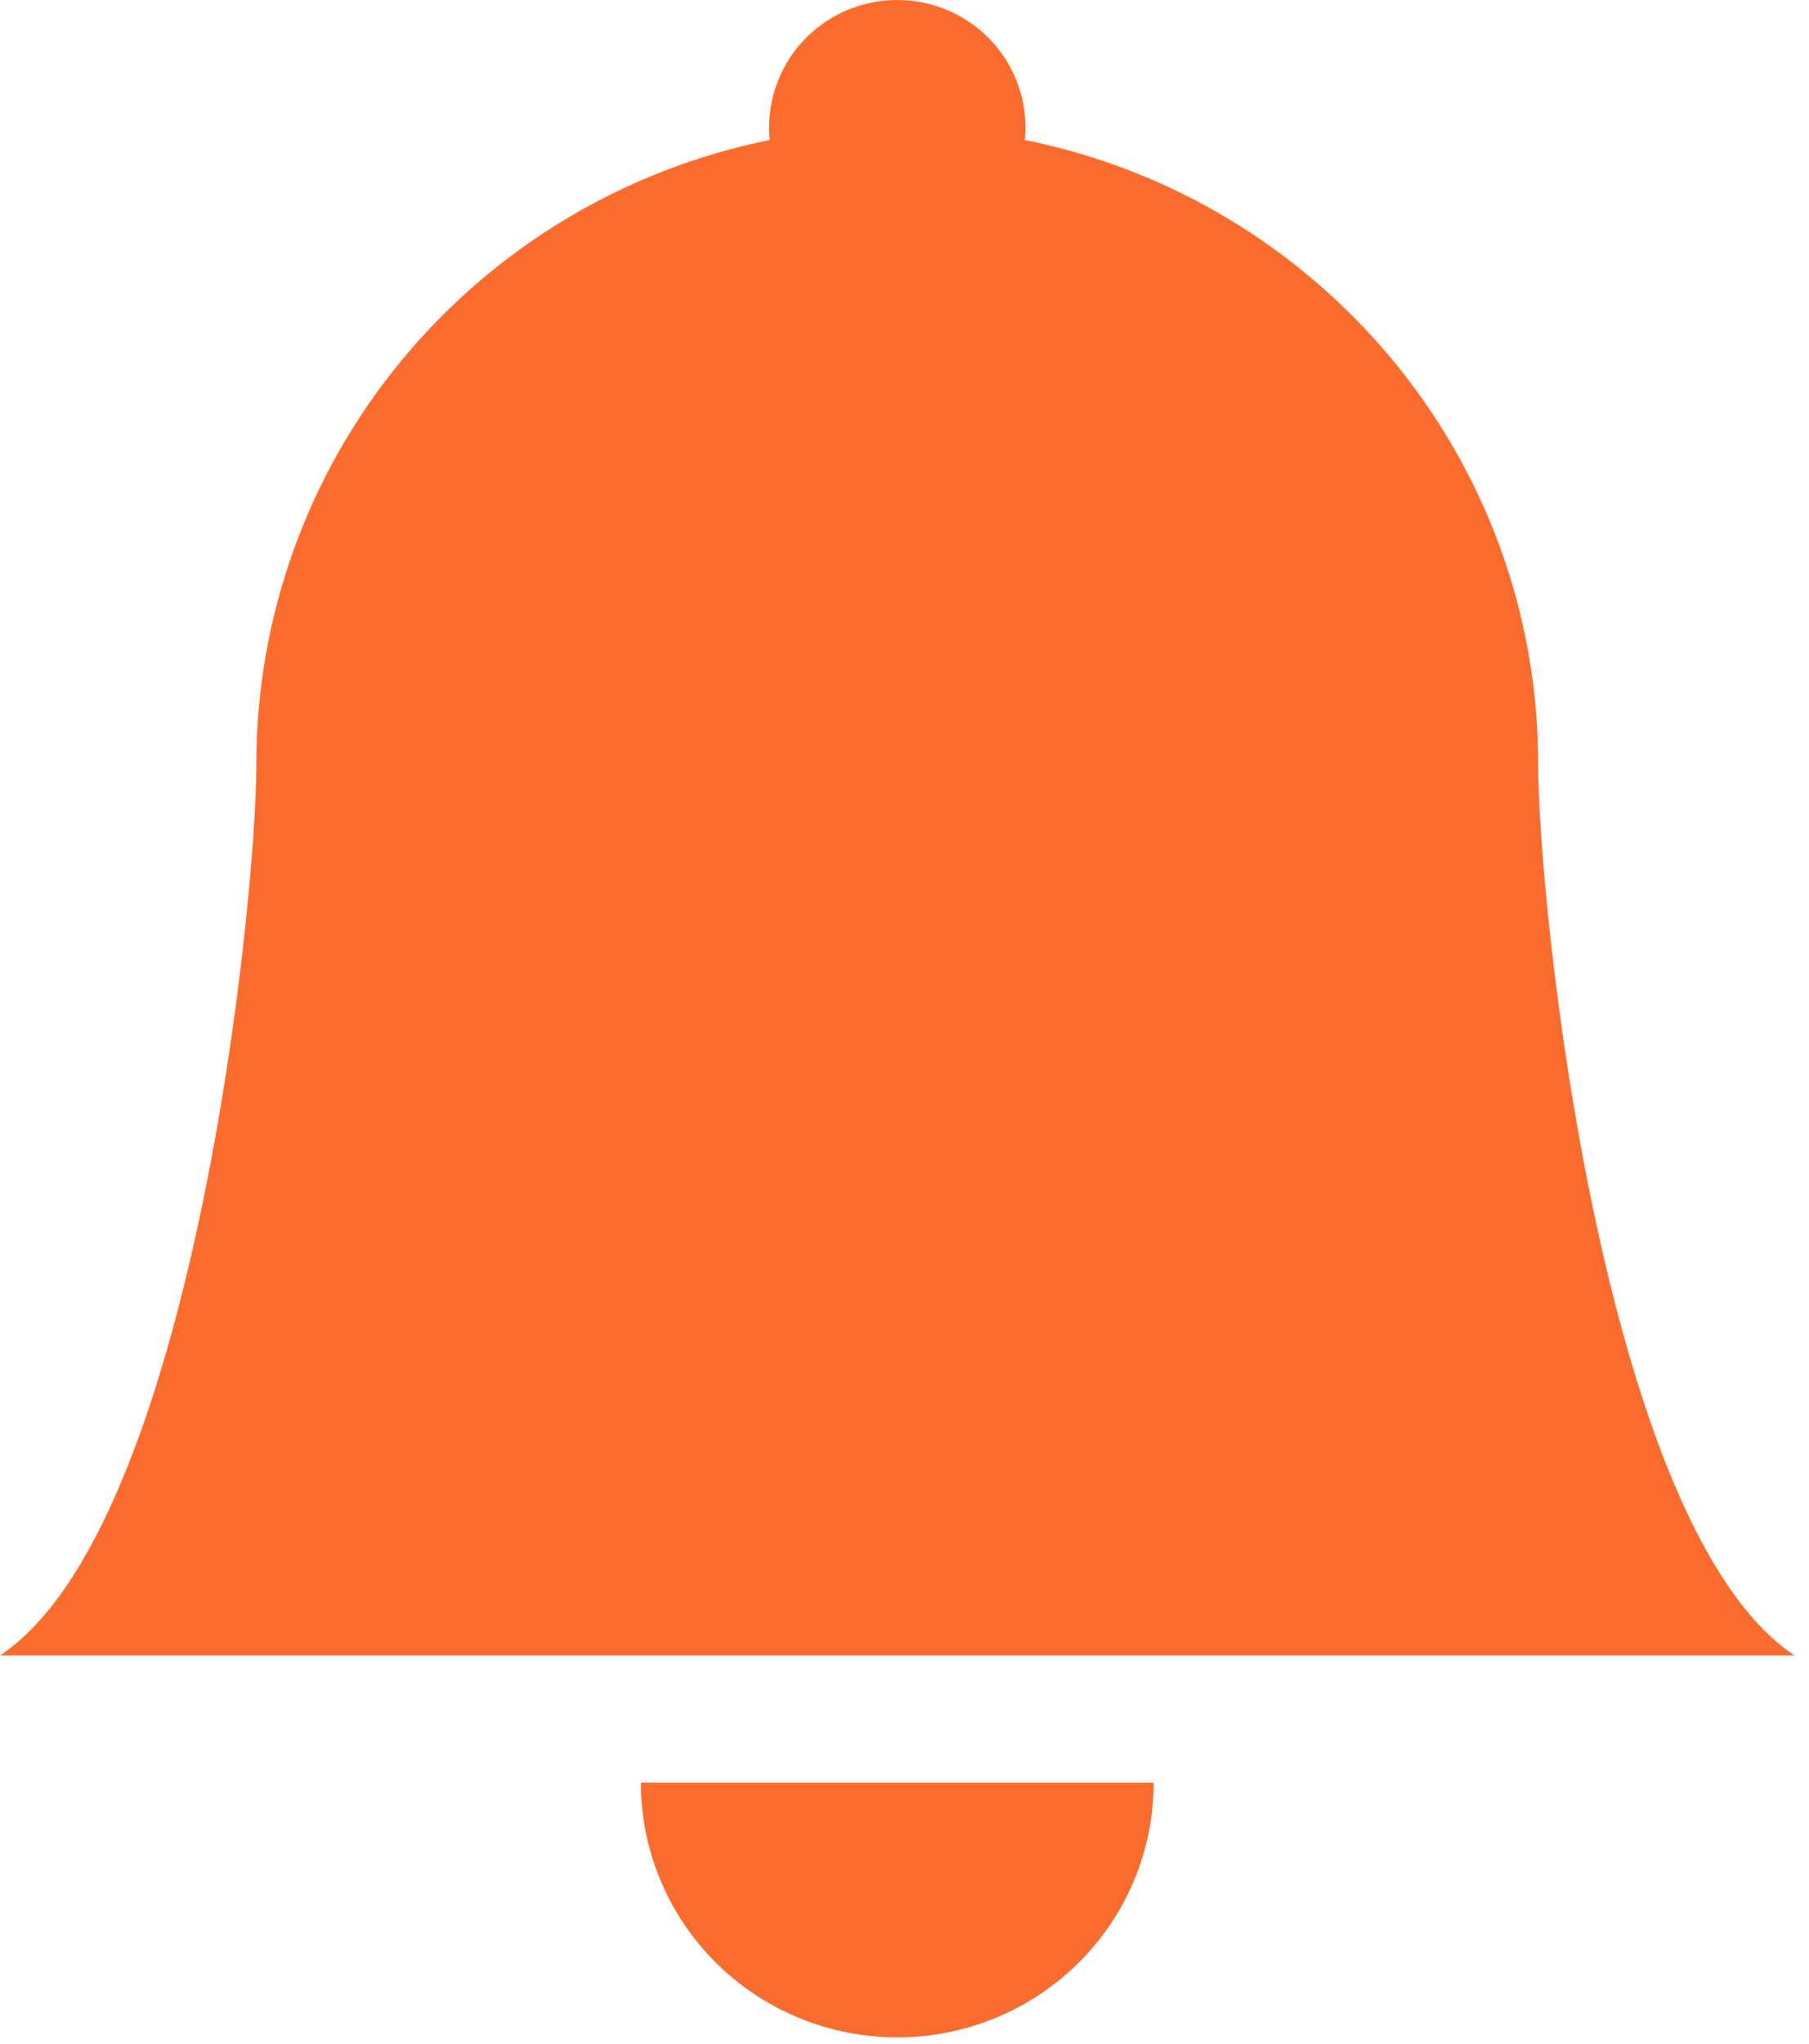 <?xml version="1.0" encoding="UTF-8"?> <svg xmlns="http://www.w3.org/2000/svg" width="31" height="35" viewBox="0 0 31 35" fill="none"><path d="M15.376 34.892C16.541 34.892 17.659 34.433 18.483 33.615C19.307 32.797 19.77 31.688 19.77 30.531H10.983C10.983 31.688 11.446 32.797 12.27 33.615C13.094 34.433 14.211 34.892 15.376 34.892ZM17.562 2.398C17.593 2.095 17.559 1.789 17.463 1.5C17.367 1.21 17.211 0.944 17.005 0.718C16.799 0.492 16.548 0.311 16.267 0.187C15.987 0.064 15.683 0 15.376 0C15.069 0 14.766 0.064 14.485 0.187C14.205 0.311 13.953 0.492 13.747 0.718C13.541 0.944 13.386 1.21 13.29 1.5C13.194 1.789 13.16 2.095 13.191 2.398C10.707 2.899 8.475 4.237 6.872 6.184C5.268 8.132 4.393 10.57 4.393 13.086C4.393 15.48 3.295 26.17 0 28.351H30.753C27.458 26.17 26.359 15.48 26.359 13.086C26.359 7.809 22.581 3.404 17.562 2.398Z" fill="#FA6C2E"></path></svg> 